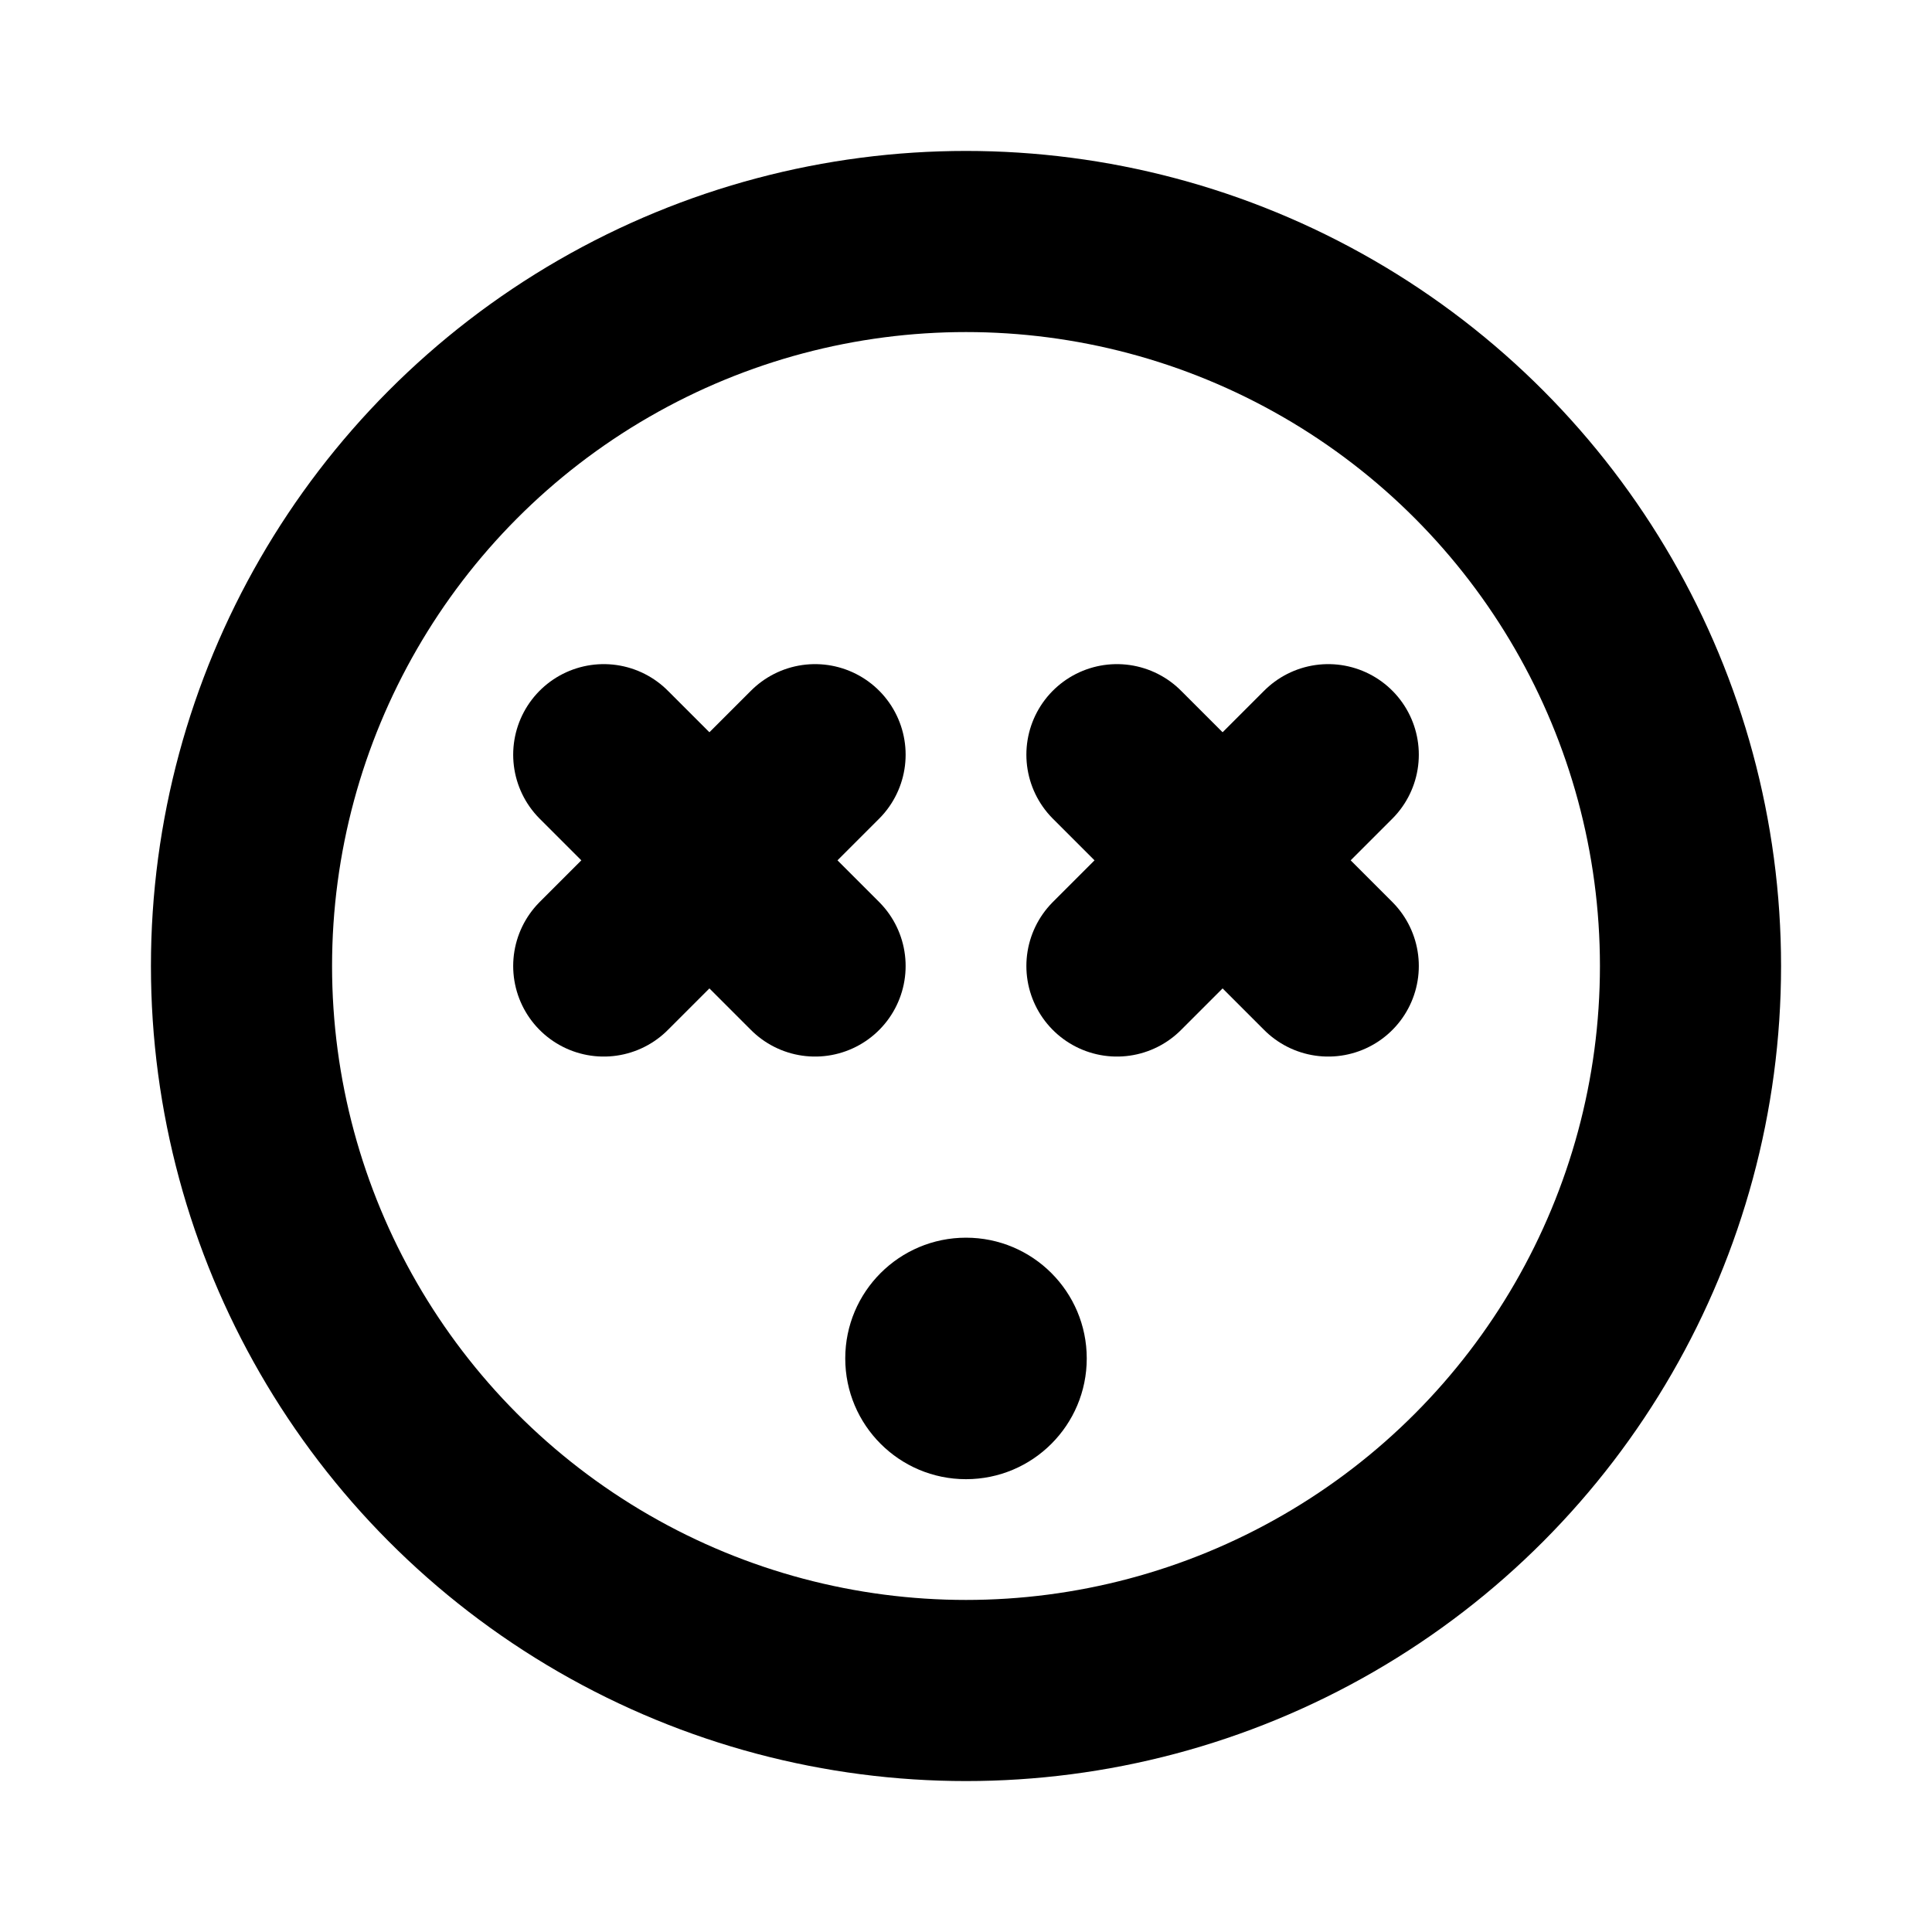 <svg xmlns="http://www.w3.org/2000/svg" viewBox="0 0 256 256"><rect width="256" height="256" fill="none"/><circle cx="128" cy="128" r="96" fill="none" stroke="currentColor" stroke-linecap="round" stroke-linejoin="round" stroke-width="24"/><line x1="176" y1="100" x2="148" y2="128" fill="none" stroke="currentColor" stroke-linecap="round" stroke-linejoin="round" stroke-width="24"/><line x1="176" y1="128" x2="148" y2="100" fill="none" stroke="currentColor" stroke-linecap="round" stroke-linejoin="round" stroke-width="24"/><line x1="108" y1="100" x2="80" y2="128" fill="none" stroke="currentColor" stroke-linecap="round" stroke-linejoin="round" stroke-width="24"/><line x1="108" y1="128" x2="80" y2="100" fill="none" stroke="currentColor" stroke-linecap="round" stroke-linejoin="round" stroke-width="24"/><circle cx="128" cy="180" r="16"/></svg>